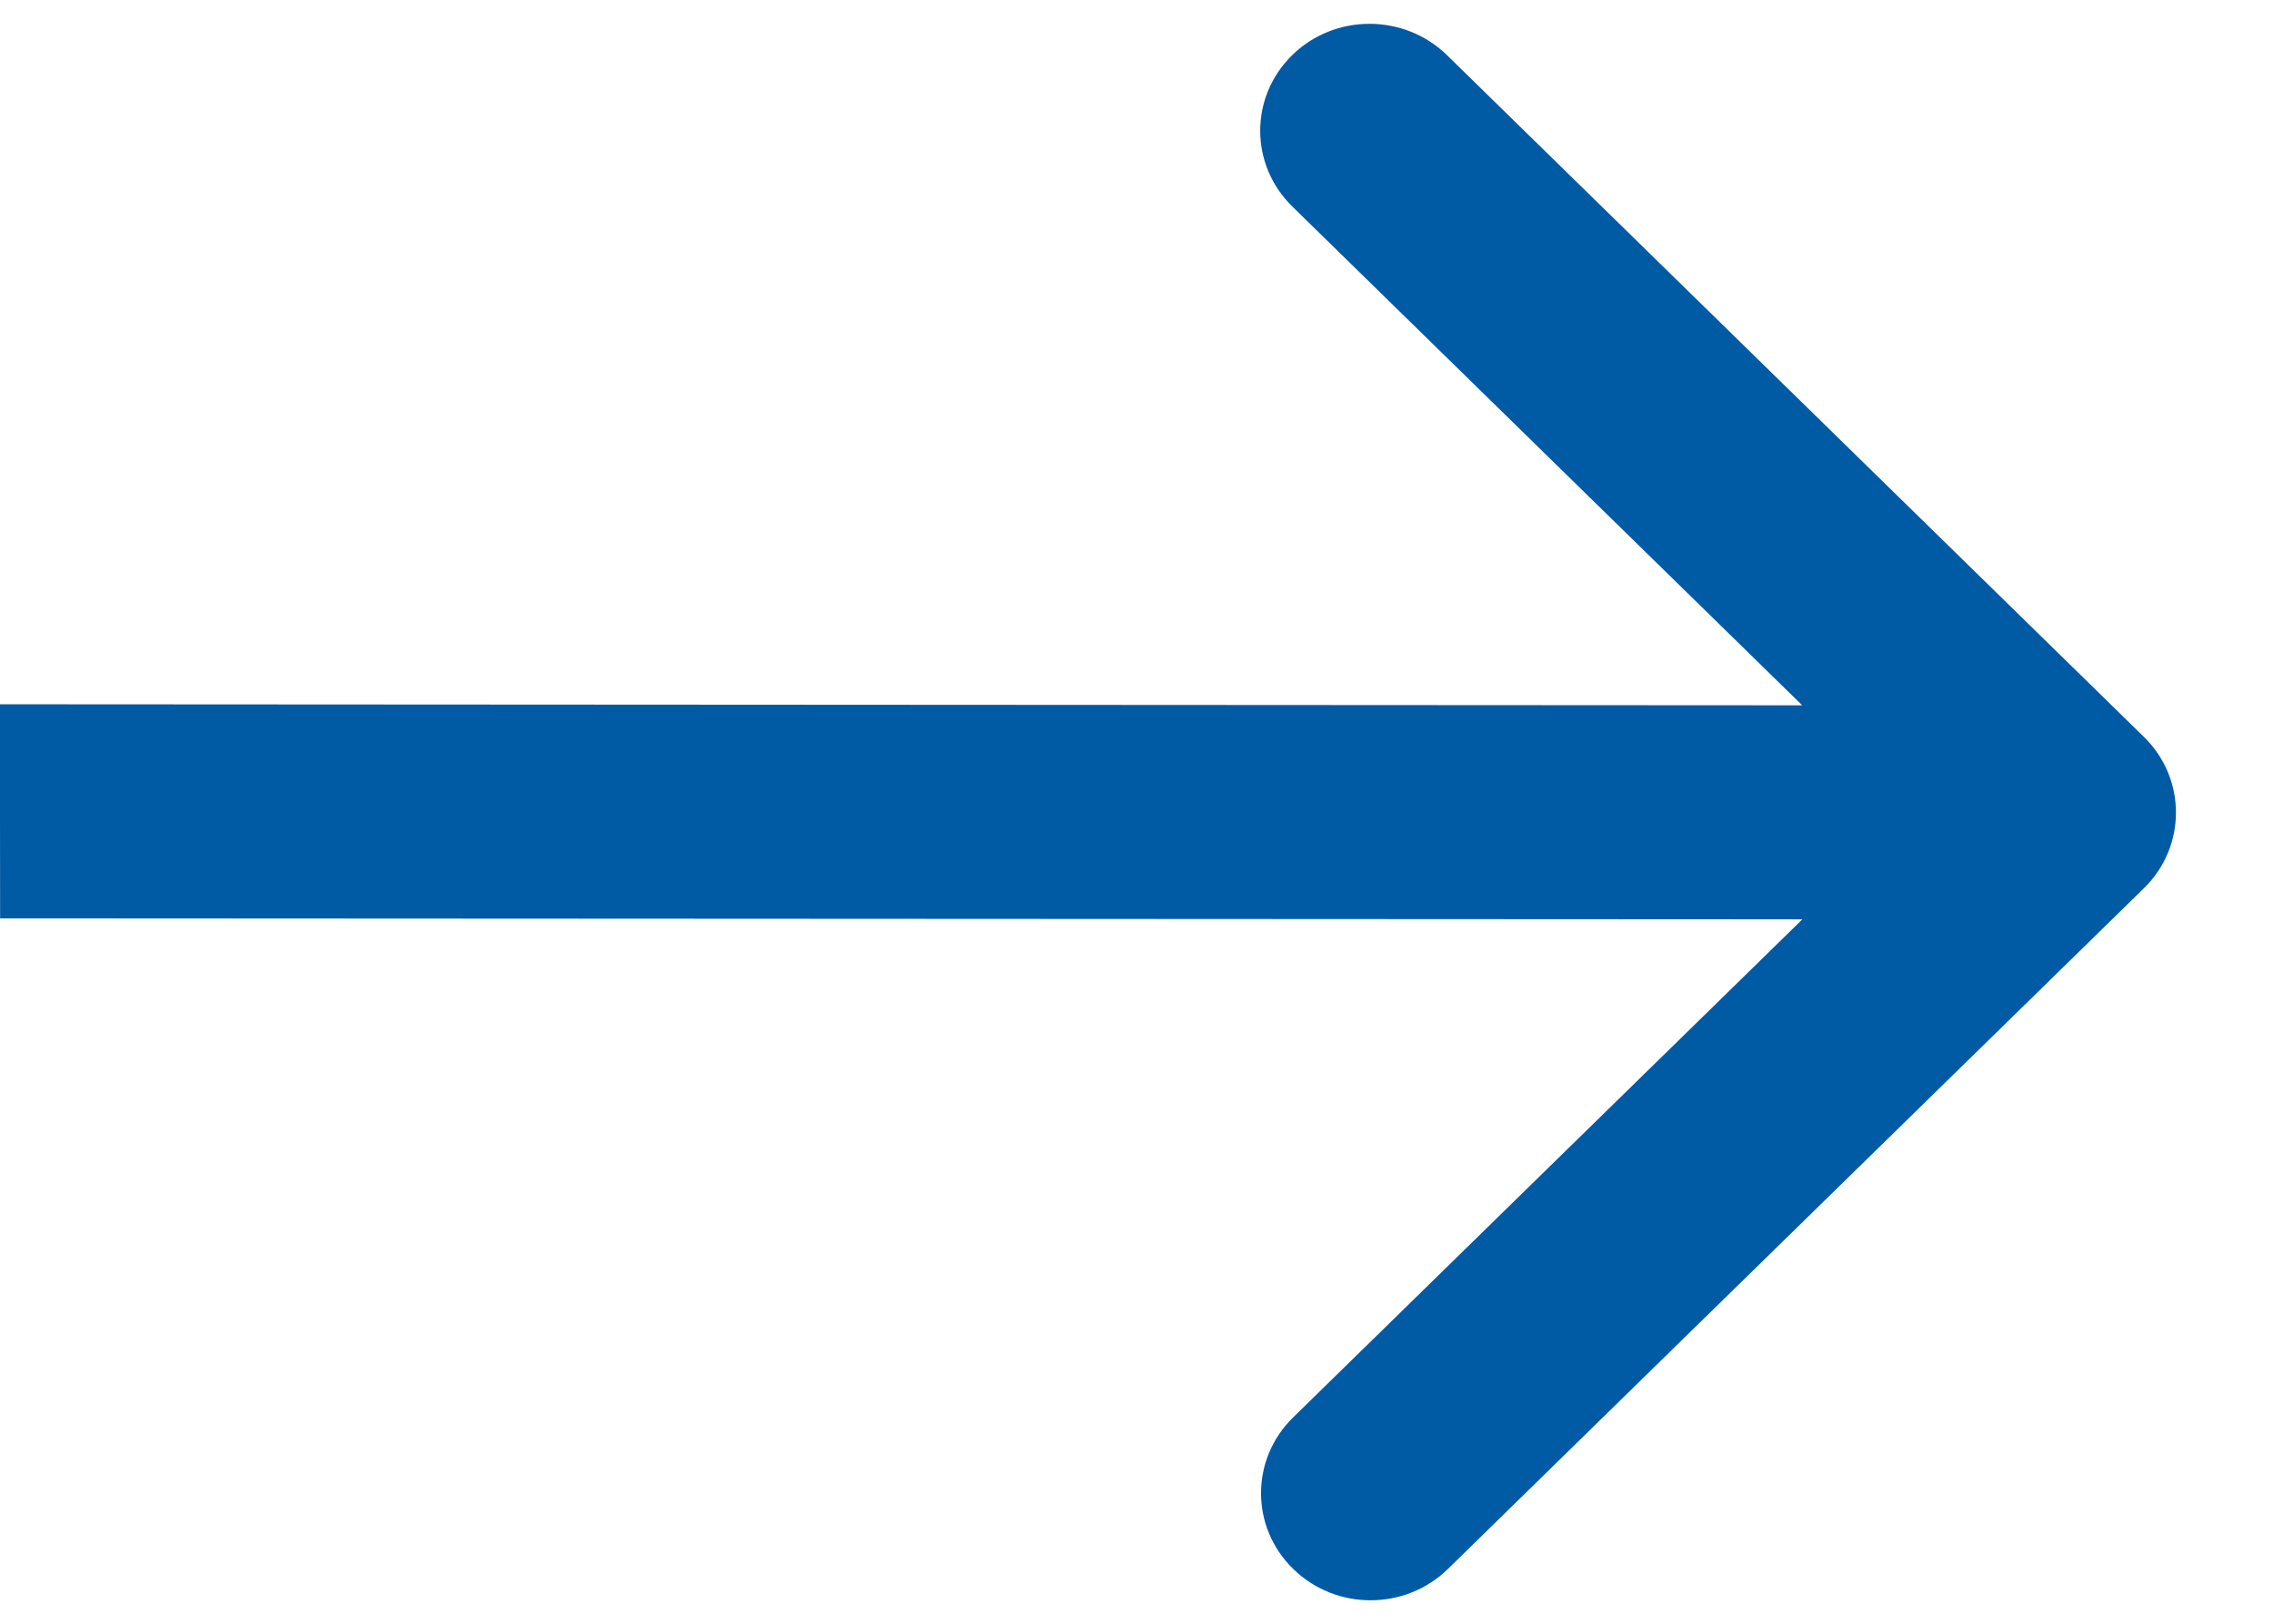 <svg width="21" height="15" viewBox="0 0 21 15" fill="none" xmlns="http://www.w3.org/2000/svg">
<path d="M19.808 8.205C20.202 7.819 20.202 7.193 19.807 6.807L13.369 0.51C12.974 0.124 12.333 0.123 11.939 0.509C11.544 0.895 11.544 1.521 11.94 1.908L17.662 7.505L11.946 13.095C11.552 13.481 11.552 14.107 11.947 14.493C12.342 14.88 12.982 14.88 13.377 14.494L19.808 8.205ZM0.001 8.484L19.093 8.494L19.092 6.517L-0.001 6.506L0.001 8.484Z" fill="#005AA4"/>
</svg>
